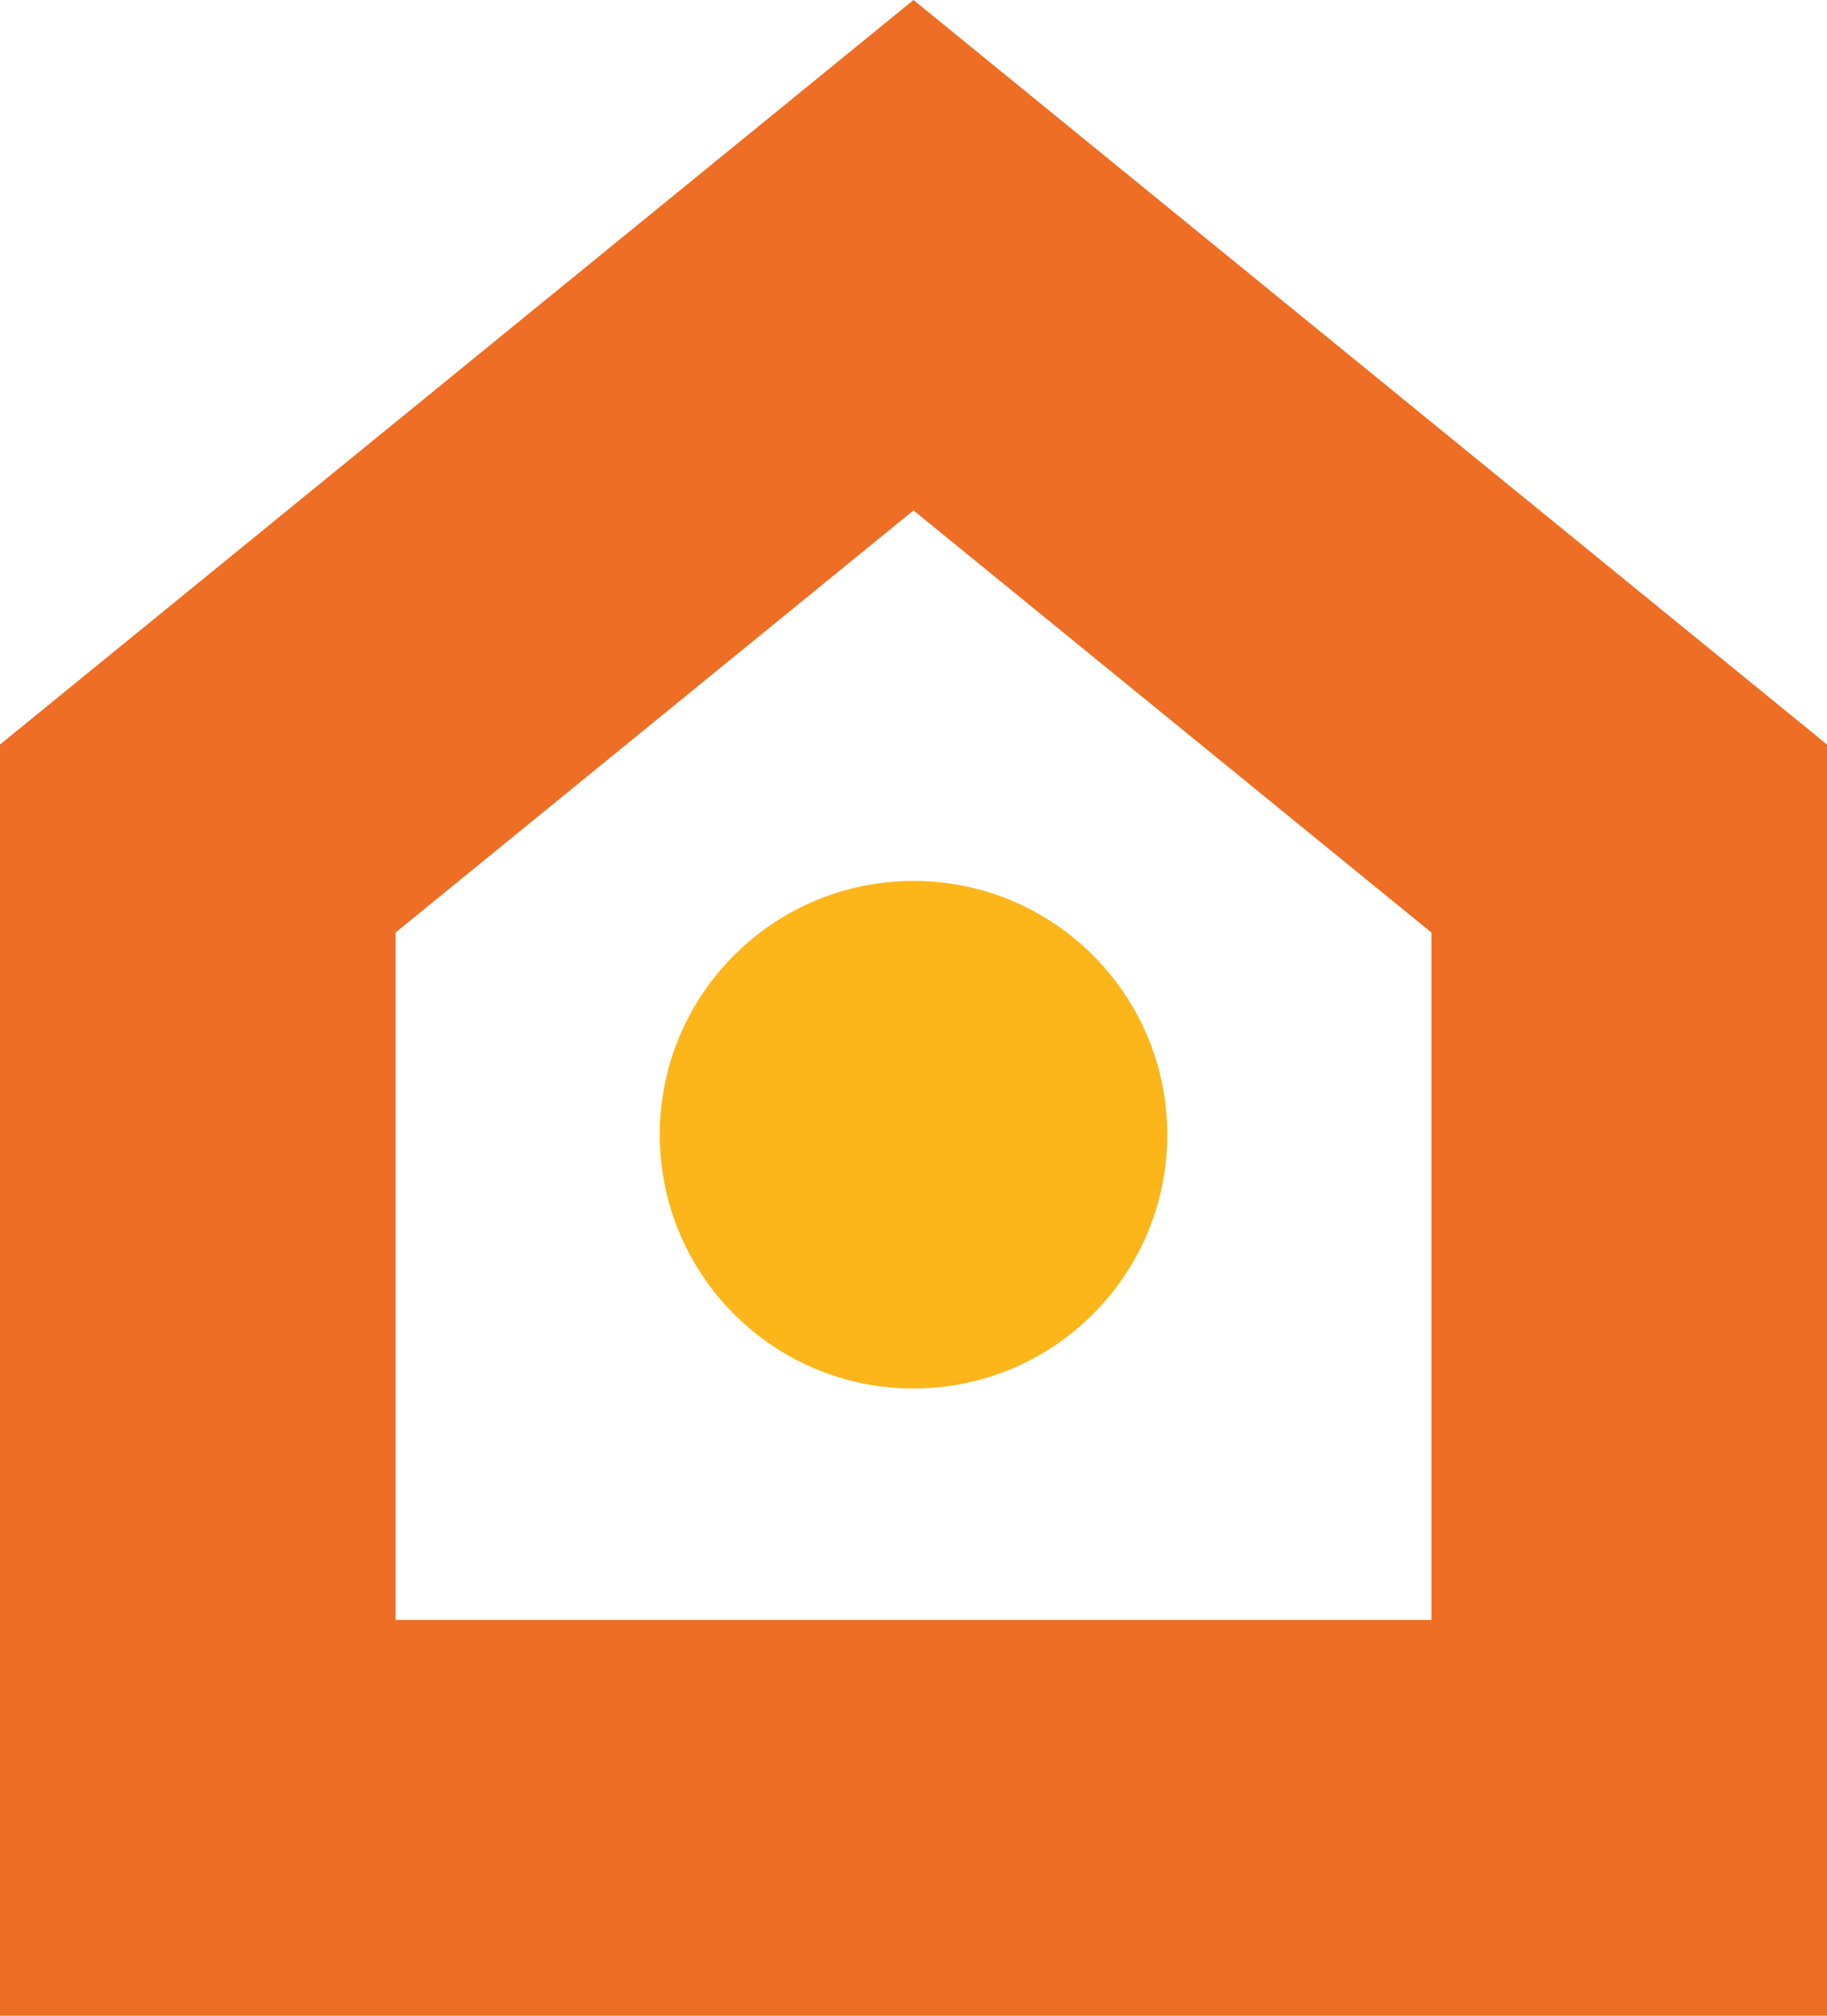 <?xml version="1.0" encoding="UTF-8"?>
<svg xmlns="http://www.w3.org/2000/svg" id="Layer_2" viewBox="0 0 64.66 71.32">
  <defs>
    <style>.cls-1{fill:none;stroke:#ed6e24;stroke-miterlimit:10;stroke-width:14px;}.cls-2{fill:#fcb61a;stroke-width:0px;}</style>
  </defs>
  <g id="Layer_1-2">
    <polygon class="cls-1" points="57.66 64.32 7 64.32 7 29.67 32.33 9.03 57.66 29.67 57.66 64.32"></polygon>
    <path class="cls-2" d="m32.33,31.17c-4.96,0-8.98,4.02-8.98,8.98s4.02,8.98,8.98,8.98,8.98-4.02,8.98-8.98-4.02-8.98-8.98-8.98Z"></path>
  </g>
</svg>

